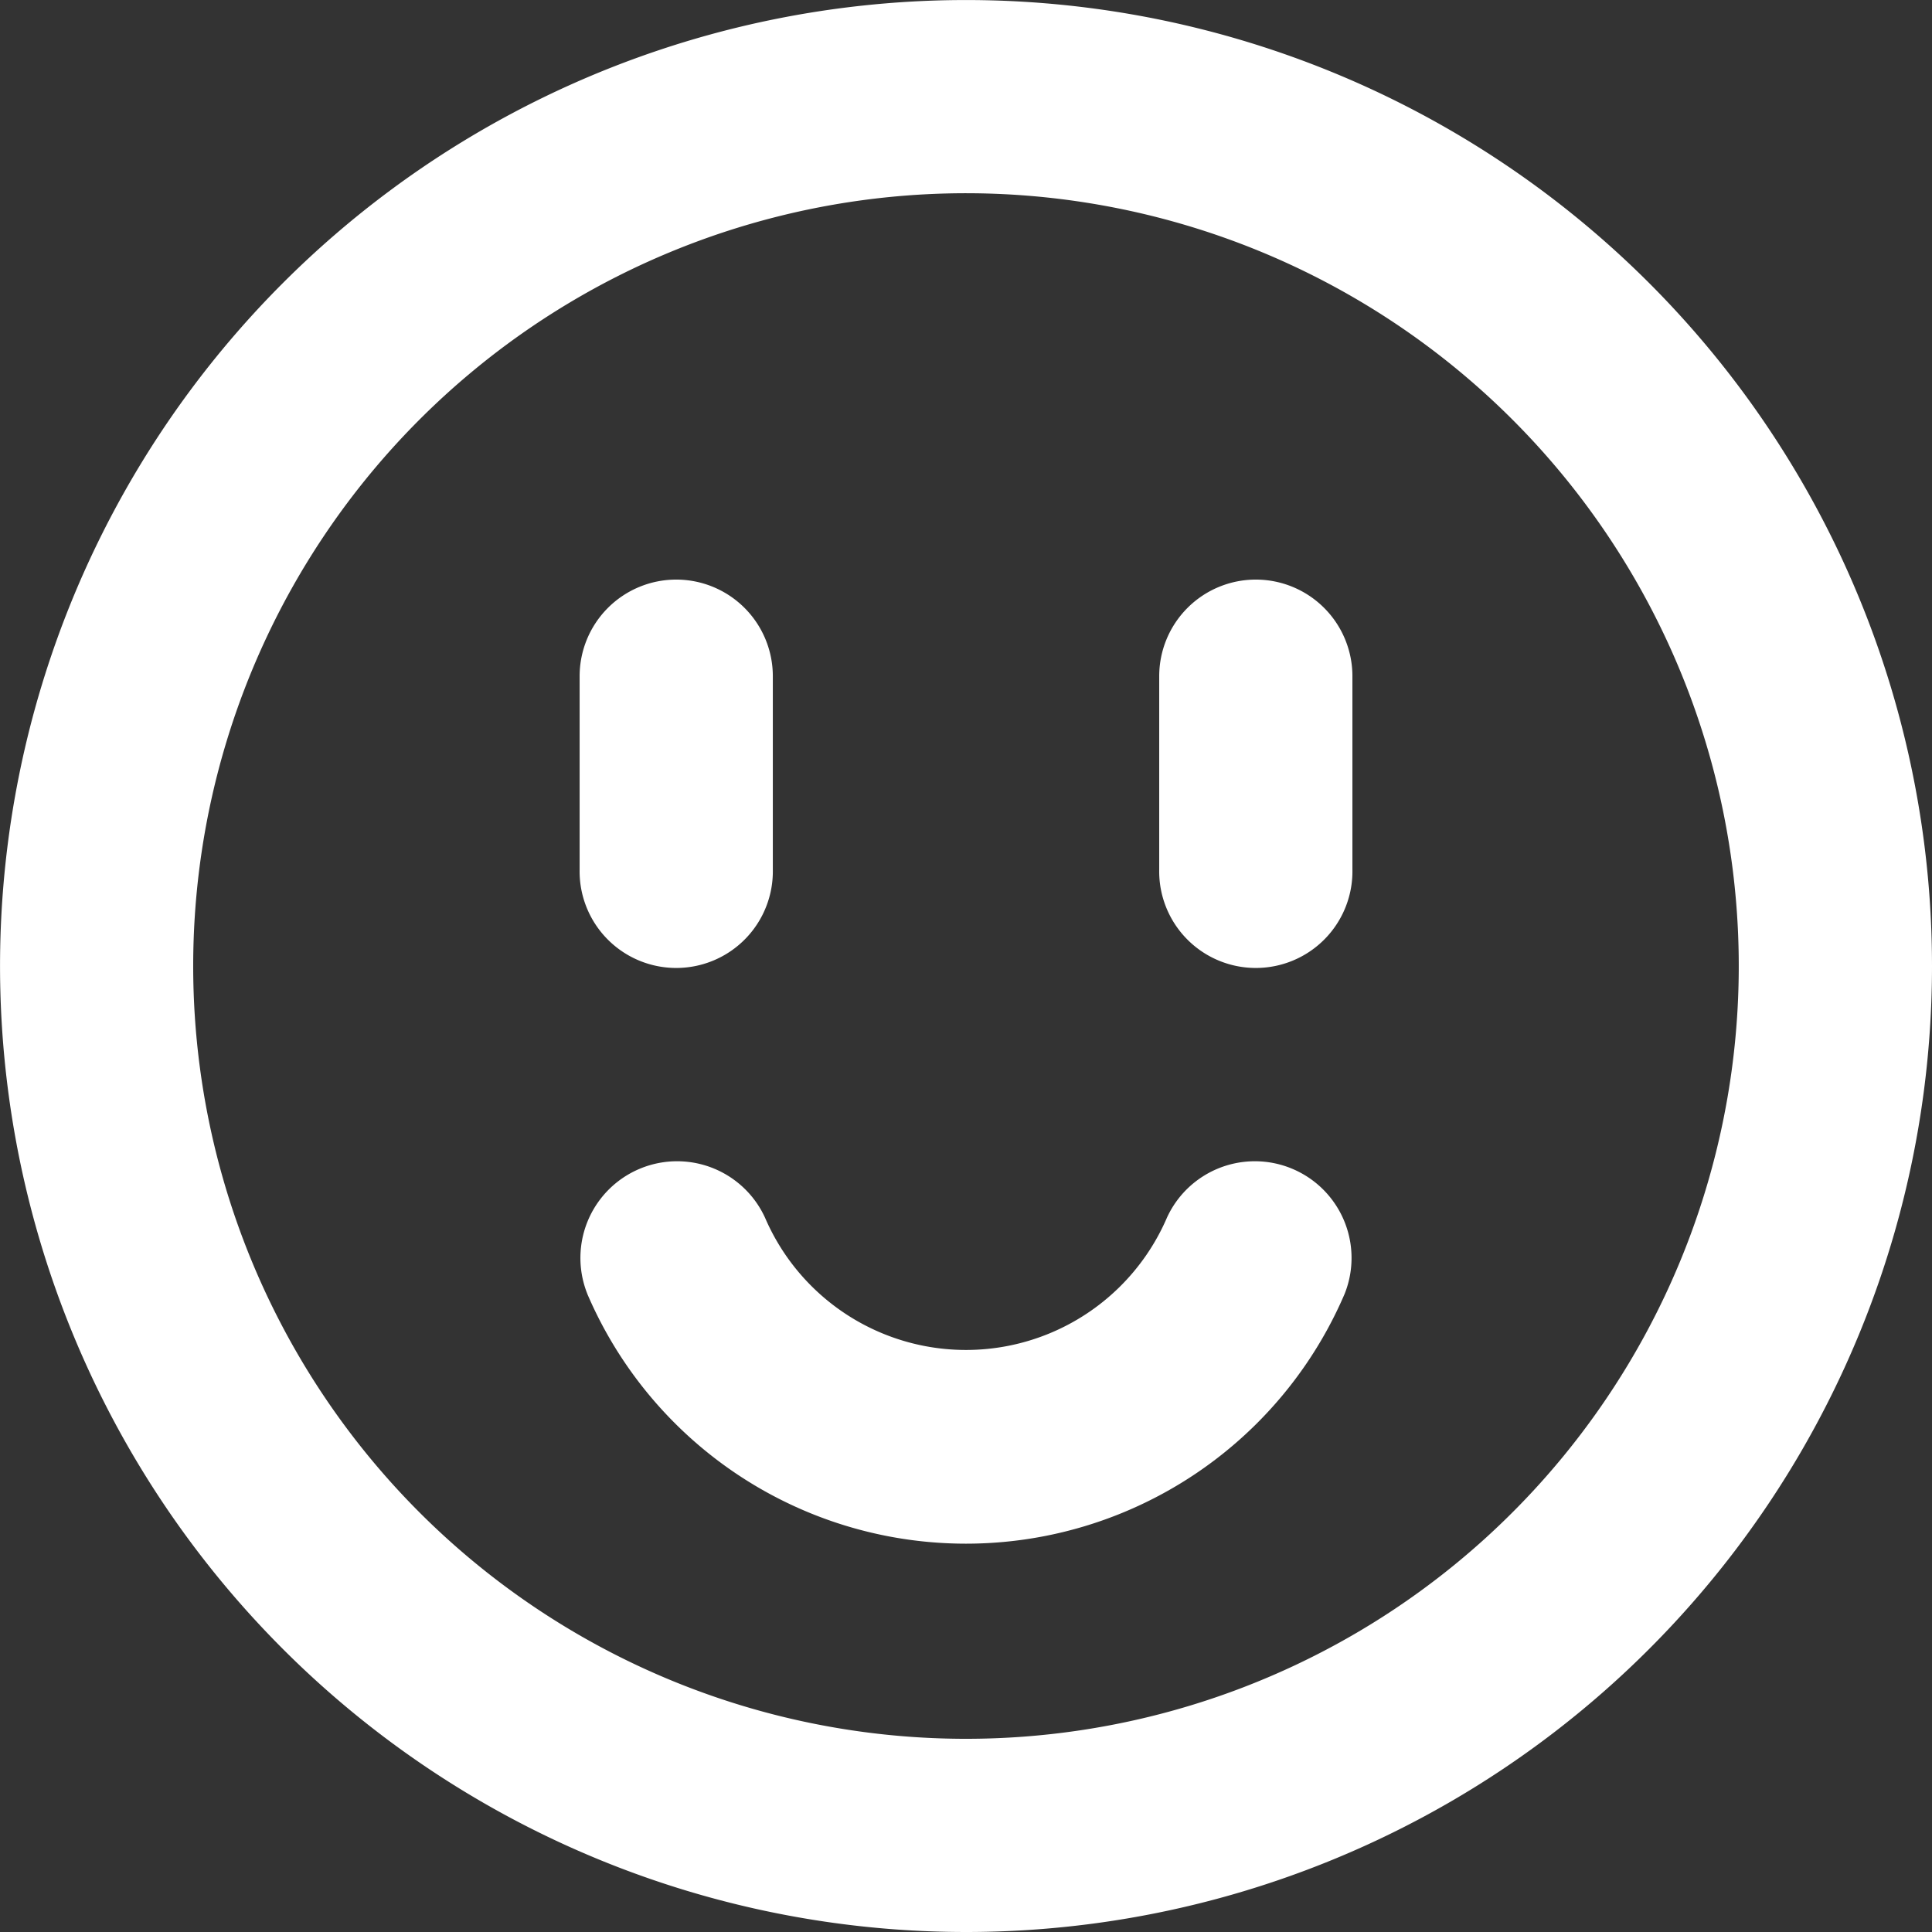 <svg xmlns="http://www.w3.org/2000/svg" width="49.451" height="49.451" viewBox="0 0 49.451 49.451">
  <rect x="0" y="0" width="49.451" height="49.451" fill="#333333" stroke="none"/>
  <path id="smiley" d="M24.725,49.451A24.725,24.725,0,1,1,49.451,24.725,24.725,24.725,0,0,1,24.725,49.451Zm0-4.945a19.78,19.78,0,1,0-19.78-19.78A19.78,19.78,0,0,0,24.725,44.506ZM15.033,33.117a2.475,2.475,0,0,1,4.549-1.948,5.6,5.6,0,0,0,10.286,0,2.475,2.475,0,0,1,4.549,1.948,10.543,10.543,0,0,1-19.385,0Zm2.275-18.282a2.473,2.473,0,0,1,2.473,2.473v4.945a2.473,2.473,0,1,1-4.945,0V17.308A2.473,2.473,0,0,1,17.308,14.835Zm14.835,0a2.473,2.473,0,0,1,2.473,2.473v4.945a2.473,2.473,0,1,1-4.945,0V17.308A2.473,2.473,0,0,1,32.143,14.835Z" fill="#fff"/>
</svg>
